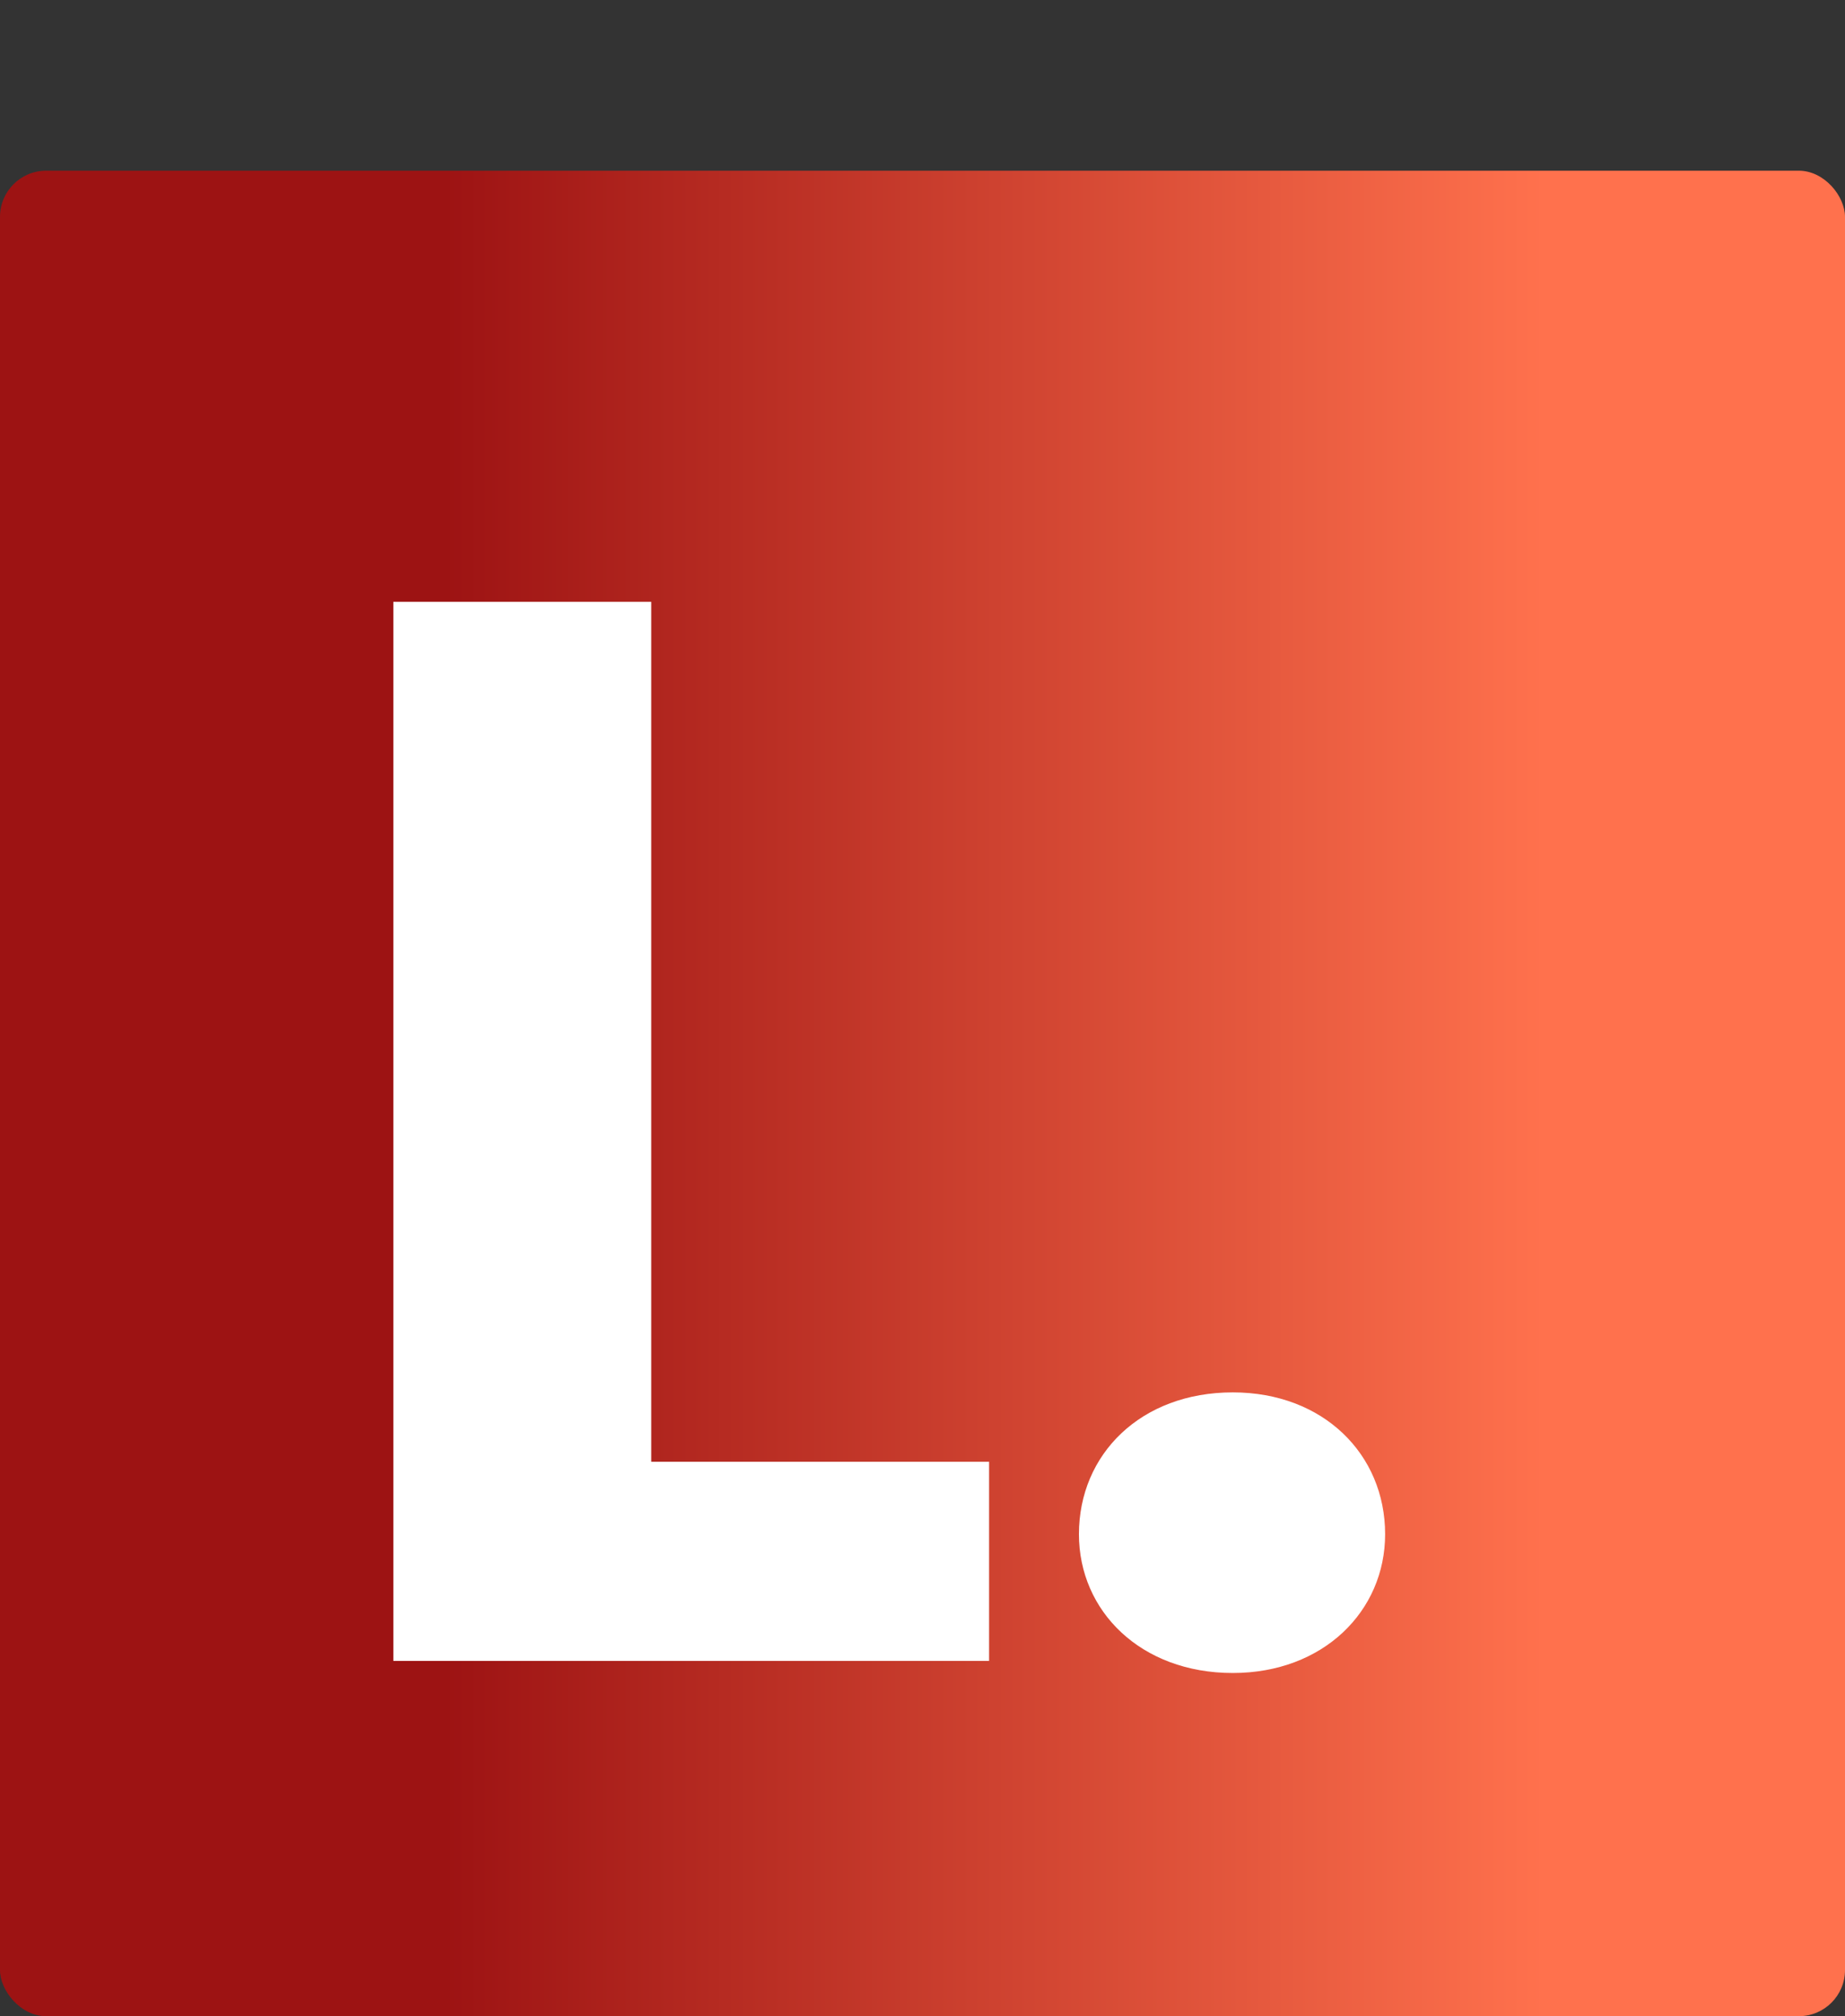 <svg xmlns="http://www.w3.org/2000/svg" width="400" height="437" viewBox="0 0 400 437" fill="none"><rect x="0" y="0" width="400" height="437" fill="#333333" stroke="none"/><rect y="37" width="400" height="400" rx="10" fill="url(#paint0_linear_83_32)"></rect><path d="M85.274 130.446V360H214.439V316.836H141.191V130.446H85.274ZM300.297 332.532C300.297 315.201 286.89 301.794 267.27 301.794C247.323 301.794 233.916 315.201 233.916 332.532C233.916 349.209 247.323 362.616 267.27 362.616C286.89 362.616 300.297 349.209 300.297 332.532Z" fill="white"></path><defs><linearGradient id="paint0_linear_83_32" x1="96.385" y1="37" x2="334.94" y2="37" gradientUnits="userSpaceOnUse"><stop stop-color="#9D1313"></stop><stop offset="1" stop-color="#FF714D"></stop></linearGradient></defs></svg>